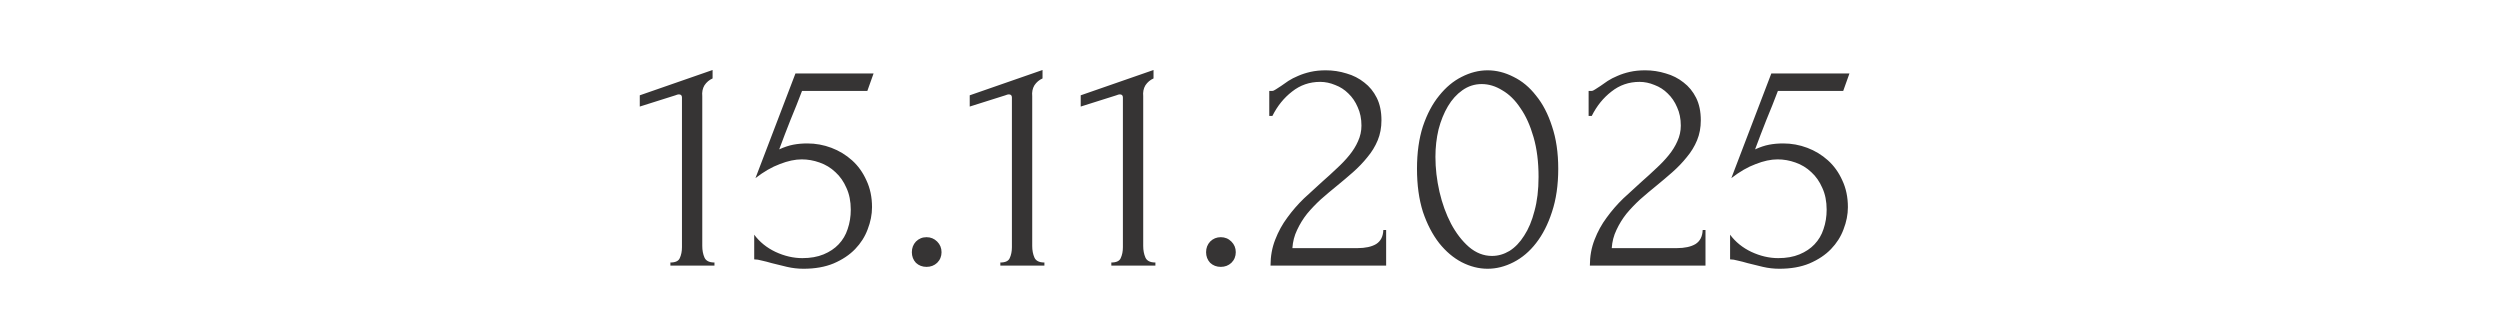 <?xml version="1.0" encoding="UTF-8"?> <svg xmlns="http://www.w3.org/2000/svg" width="320" height="43" viewBox="0 0 320 43" fill="none"><path d="M85.811 34V33.6C86.451 33.6 86.851 33.413 87.011 33.04C87.197 32.64 87.291 32.173 87.291 31.64V12.48C87.291 12.213 87.157 12.08 86.891 12.08C86.784 12.08 86.637 12.12 86.451 12.2L81.891 13.64V12.2L91.211 8.96V10.04C90.784 10.227 90.437 10.52 90.171 10.92C89.931 11.32 89.837 11.787 89.891 12.32V31.48C89.891 32.04 89.984 32.533 90.171 32.96C90.357 33.387 90.784 33.6 91.451 33.6V34H85.811ZM111.619 26.52C111.619 27.453 111.432 28.4 111.059 29.36C110.712 30.293 110.179 31.133 109.459 31.88C108.739 32.627 107.819 33.24 106.699 33.72C105.605 34.173 104.325 34.4 102.859 34.4C102.139 34.4 101.432 34.32 100.739 34.16C100.045 34 99.392 33.84 98.779 33.68C98.325 33.547 97.912 33.44 97.539 33.36C97.165 33.253 96.832 33.2 96.539 33.2V30.04C97.232 30.973 98.139 31.707 99.259 32.24C100.405 32.773 101.552 33.04 102.699 33.04C103.739 33.04 104.645 32.88 105.419 32.56C106.192 32.24 106.832 31.813 107.339 31.28C107.872 30.72 108.259 30.067 108.499 29.32C108.765 28.547 108.899 27.72 108.899 26.84C108.899 25.773 108.712 24.84 108.339 24.04C107.992 23.24 107.525 22.573 106.939 22.04C106.352 21.48 105.672 21.067 104.899 20.8C104.152 20.533 103.392 20.4 102.619 20.4C101.765 20.4 100.832 20.6 99.819 21C98.805 21.373 97.765 21.973 96.699 22.8L101.819 9.4H111.819L111.019 11.64H102.659C102.205 12.84 101.712 14.08 101.179 15.36C100.672 16.64 100.192 17.893 99.739 19.12C100.379 18.827 100.979 18.627 101.539 18.52C102.099 18.413 102.699 18.36 103.339 18.36C104.405 18.36 105.432 18.547 106.419 18.92C107.405 19.293 108.285 19.827 109.059 20.52C109.832 21.213 110.445 22.067 110.899 23.08C111.379 24.093 111.619 25.24 111.619 26.52ZM116.717 32.28C116.717 31.747 116.89 31.293 117.237 30.92C117.61 30.547 118.063 30.36 118.597 30.36C119.13 30.36 119.583 30.547 119.957 30.92C120.33 31.293 120.517 31.747 120.517 32.28C120.517 32.813 120.33 33.267 119.957 33.64C119.583 33.987 119.13 34.16 118.597 34.16C118.063 34.16 117.61 33.987 117.237 33.64C116.89 33.267 116.717 32.813 116.717 32.28ZM128.044 34V33.6C128.684 33.6 129.084 33.413 129.244 33.04C129.43 32.64 129.524 32.173 129.524 31.64V12.48C129.524 12.213 129.39 12.08 129.124 12.08C129.017 12.08 128.87 12.12 128.684 12.2L124.124 13.64V12.2L133.444 8.96V10.04C133.017 10.227 132.67 10.52 132.404 10.92C132.164 11.32 132.07 11.787 132.124 12.32V31.48C132.124 32.04 132.217 32.533 132.404 32.96C132.59 33.387 133.017 33.6 133.684 33.6V34H128.044ZM142.251 34V33.6C142.891 33.6 143.291 33.413 143.451 33.04C143.638 32.64 143.731 32.173 143.731 31.64V12.48C143.731 12.213 143.598 12.08 143.331 12.08C143.225 12.08 143.078 12.12 142.891 12.2L138.331 13.64V12.2L147.651 8.96V10.04C147.225 10.227 146.878 10.52 146.611 10.92C146.371 11.32 146.278 11.787 146.331 12.32V31.48C146.331 32.04 146.425 32.533 146.611 32.96C146.798 33.387 147.225 33.6 147.891 33.6V34H142.251ZM154.379 32.28C154.379 31.747 154.553 31.293 154.899 30.92C155.273 30.547 155.726 30.36 156.259 30.36C156.793 30.36 157.246 30.547 157.619 30.92C157.993 31.293 158.179 31.747 158.179 32.28C158.179 32.813 157.993 33.267 157.619 33.64C157.246 33.987 156.793 34.16 156.259 34.16C155.726 34.16 155.273 33.987 154.899 33.64C154.553 33.267 154.379 32.813 154.379 32.28ZM162.466 11.64H162.826C162.959 11.64 163.119 11.573 163.306 11.44C163.519 11.307 163.746 11.16 163.986 11C164.253 10.813 164.559 10.6 164.906 10.36C165.279 10.12 165.693 9.907 166.146 9.72C166.626 9.507 167.159 9.333 167.746 9.2C168.333 9.067 168.986 9 169.706 9C170.613 9 171.493 9.133 172.346 9.4C173.199 9.64 173.959 10.027 174.626 10.56C175.293 11.067 175.826 11.72 176.226 12.52C176.626 13.32 176.826 14.28 176.826 15.4C176.826 16.333 176.666 17.187 176.346 17.96C176.026 18.733 175.586 19.453 175.026 20.12C174.493 20.787 173.879 21.427 173.186 22.04C172.519 22.627 171.826 23.213 171.106 23.8C170.413 24.36 169.733 24.933 169.066 25.52C168.426 26.107 167.839 26.72 167.306 27.36C166.799 28 166.373 28.693 166.026 29.44C165.679 30.16 165.479 30.933 165.426 31.76H173.746C174.759 31.76 175.559 31.587 176.146 31.24C176.733 30.867 177.039 30.267 177.066 29.44H177.426V34H162.626C162.626 32.8 162.826 31.693 163.226 30.68C163.626 29.64 164.146 28.693 164.786 27.84C165.426 26.96 166.133 26.147 166.906 25.4C167.706 24.653 168.493 23.933 169.266 23.24C169.906 22.68 170.519 22.12 171.106 21.56C171.719 21 172.253 20.44 172.706 19.88C173.186 19.293 173.559 18.693 173.826 18.08C174.119 17.44 174.266 16.773 174.266 16.08C174.266 15.2 174.106 14.413 173.786 13.72C173.493 13.027 173.093 12.44 172.586 11.96C172.106 11.48 171.546 11.12 170.906 10.88C170.266 10.613 169.626 10.48 168.986 10.48C167.626 10.48 166.426 10.893 165.386 11.72C164.346 12.52 163.506 13.56 162.866 14.84H162.466V11.64ZM181.375 21.6C181.375 19.547 181.628 17.733 182.135 16.16C182.668 14.587 183.361 13.28 184.215 12.24C185.068 11.173 186.028 10.373 187.095 9.84C188.188 9.28 189.295 9 190.415 9C191.535 9 192.641 9.28 193.735 9.84C194.828 10.373 195.788 11.173 196.615 12.24C197.468 13.28 198.148 14.587 198.655 16.16C199.188 17.733 199.455 19.547 199.455 21.6C199.455 23.68 199.188 25.52 198.655 27.12C198.148 28.693 197.468 30.027 196.615 31.12C195.788 32.187 194.828 33 193.735 33.56C192.641 34.12 191.535 34.4 190.415 34.4C189.295 34.4 188.188 34.12 187.095 33.56C186.028 33 185.068 32.187 184.215 31.12C183.361 30.027 182.668 28.693 182.135 27.12C181.628 25.52 181.375 23.68 181.375 21.6ZM196.935 22.64C196.935 20.72 196.721 19.027 196.295 17.56C195.868 16.067 195.308 14.827 194.615 13.84C193.948 12.827 193.175 12.067 192.295 11.56C191.441 11.027 190.561 10.76 189.655 10.76C188.748 10.76 187.921 11.027 187.175 11.56C186.455 12.067 185.841 12.747 185.335 13.6C184.828 14.453 184.428 15.44 184.135 16.56C183.868 17.68 183.735 18.853 183.735 20.08C183.735 21.547 183.908 23.04 184.255 24.56C184.601 26.053 185.095 27.413 185.735 28.64C186.375 29.84 187.135 30.827 188.015 31.6C188.921 32.373 189.908 32.76 190.975 32.76C191.748 32.76 192.495 32.547 193.215 32.12C193.935 31.667 194.561 31.013 195.095 30.16C195.655 29.307 196.095 28.253 196.415 27C196.761 25.747 196.935 24.293 196.935 22.64ZM203.343 11.64H203.703C203.836 11.64 203.996 11.573 204.183 11.44C204.396 11.307 204.623 11.16 204.863 11C205.129 10.813 205.436 10.6 205.783 10.36C206.156 10.12 206.569 9.907 207.023 9.72C207.503 9.507 208.036 9.333 208.623 9.2C209.209 9.067 209.863 9 210.583 9C211.489 9 212.369 9.133 213.223 9.4C214.076 9.64 214.836 10.027 215.503 10.56C216.169 11.067 216.703 11.72 217.103 12.52C217.503 13.32 217.703 14.28 217.703 15.4C217.703 16.333 217.543 17.187 217.223 17.96C216.903 18.733 216.463 19.453 215.903 20.12C215.369 20.787 214.756 21.427 214.063 22.04C213.396 22.627 212.703 23.213 211.983 23.8C211.289 24.36 210.609 24.933 209.943 25.52C209.303 26.107 208.716 26.72 208.183 27.36C207.676 28 207.249 28.693 206.903 29.44C206.556 30.16 206.356 30.933 206.303 31.76H214.623C215.636 31.76 216.436 31.587 217.023 31.24C217.609 30.867 217.916 30.267 217.943 29.44H218.303V34H203.503C203.503 32.8 203.703 31.693 204.103 30.68C204.503 29.64 205.023 28.693 205.663 27.84C206.303 26.96 207.009 26.147 207.783 25.4C208.583 24.653 209.369 23.933 210.143 23.24C210.783 22.68 211.396 22.12 211.983 21.56C212.596 21 213.129 20.44 213.583 19.88C214.063 19.293 214.436 18.693 214.703 18.08C214.996 17.44 215.143 16.773 215.143 16.08C215.143 15.2 214.983 14.413 214.663 13.72C214.369 13.027 213.969 12.44 213.463 11.96C212.983 11.48 212.423 11.12 211.783 10.88C211.143 10.613 210.503 10.48 209.863 10.48C208.503 10.48 207.303 10.893 206.263 11.72C205.223 12.52 204.383 13.56 203.743 14.84H203.343V11.64ZM236.531 26.52C236.531 27.453 236.344 28.4 235.971 29.36C235.624 30.293 235.091 31.133 234.371 31.88C233.651 32.627 232.731 33.24 231.611 33.72C230.518 34.173 229.238 34.4 227.771 34.4C227.051 34.4 226.344 34.32 225.651 34.16C224.958 34 224.304 33.84 223.691 33.68C223.238 33.547 222.824 33.44 222.451 33.36C222.078 33.253 221.744 33.2 221.451 33.2V30.04C222.144 30.973 223.051 31.707 224.171 32.24C225.318 32.773 226.464 33.04 227.611 33.04C228.651 33.04 229.558 32.88 230.331 32.56C231.104 32.24 231.744 31.813 232.251 31.28C232.784 30.72 233.171 30.067 233.411 29.32C233.678 28.547 233.811 27.72 233.811 26.84C233.811 25.773 233.624 24.84 233.251 24.04C232.904 23.24 232.438 22.573 231.851 22.04C231.264 21.48 230.584 21.067 229.811 20.8C229.064 20.533 228.304 20.4 227.531 20.4C226.678 20.4 225.744 20.6 224.731 21C223.718 21.373 222.678 21.973 221.611 22.8L226.731 9.4H236.731L235.931 11.64H227.571C227.118 12.84 226.624 14.08 226.091 15.36C225.584 16.64 225.104 17.893 224.651 19.12C225.291 18.827 225.891 18.627 226.451 18.52C227.011 18.413 227.611 18.36 228.251 18.36C229.318 18.36 230.344 18.547 231.331 18.92C232.318 19.293 233.198 19.827 233.971 20.52C234.744 21.213 235.358 22.067 235.811 23.08C236.291 24.093 236.531 25.24 236.531 26.52Z" fill="#363434"></path></svg> 